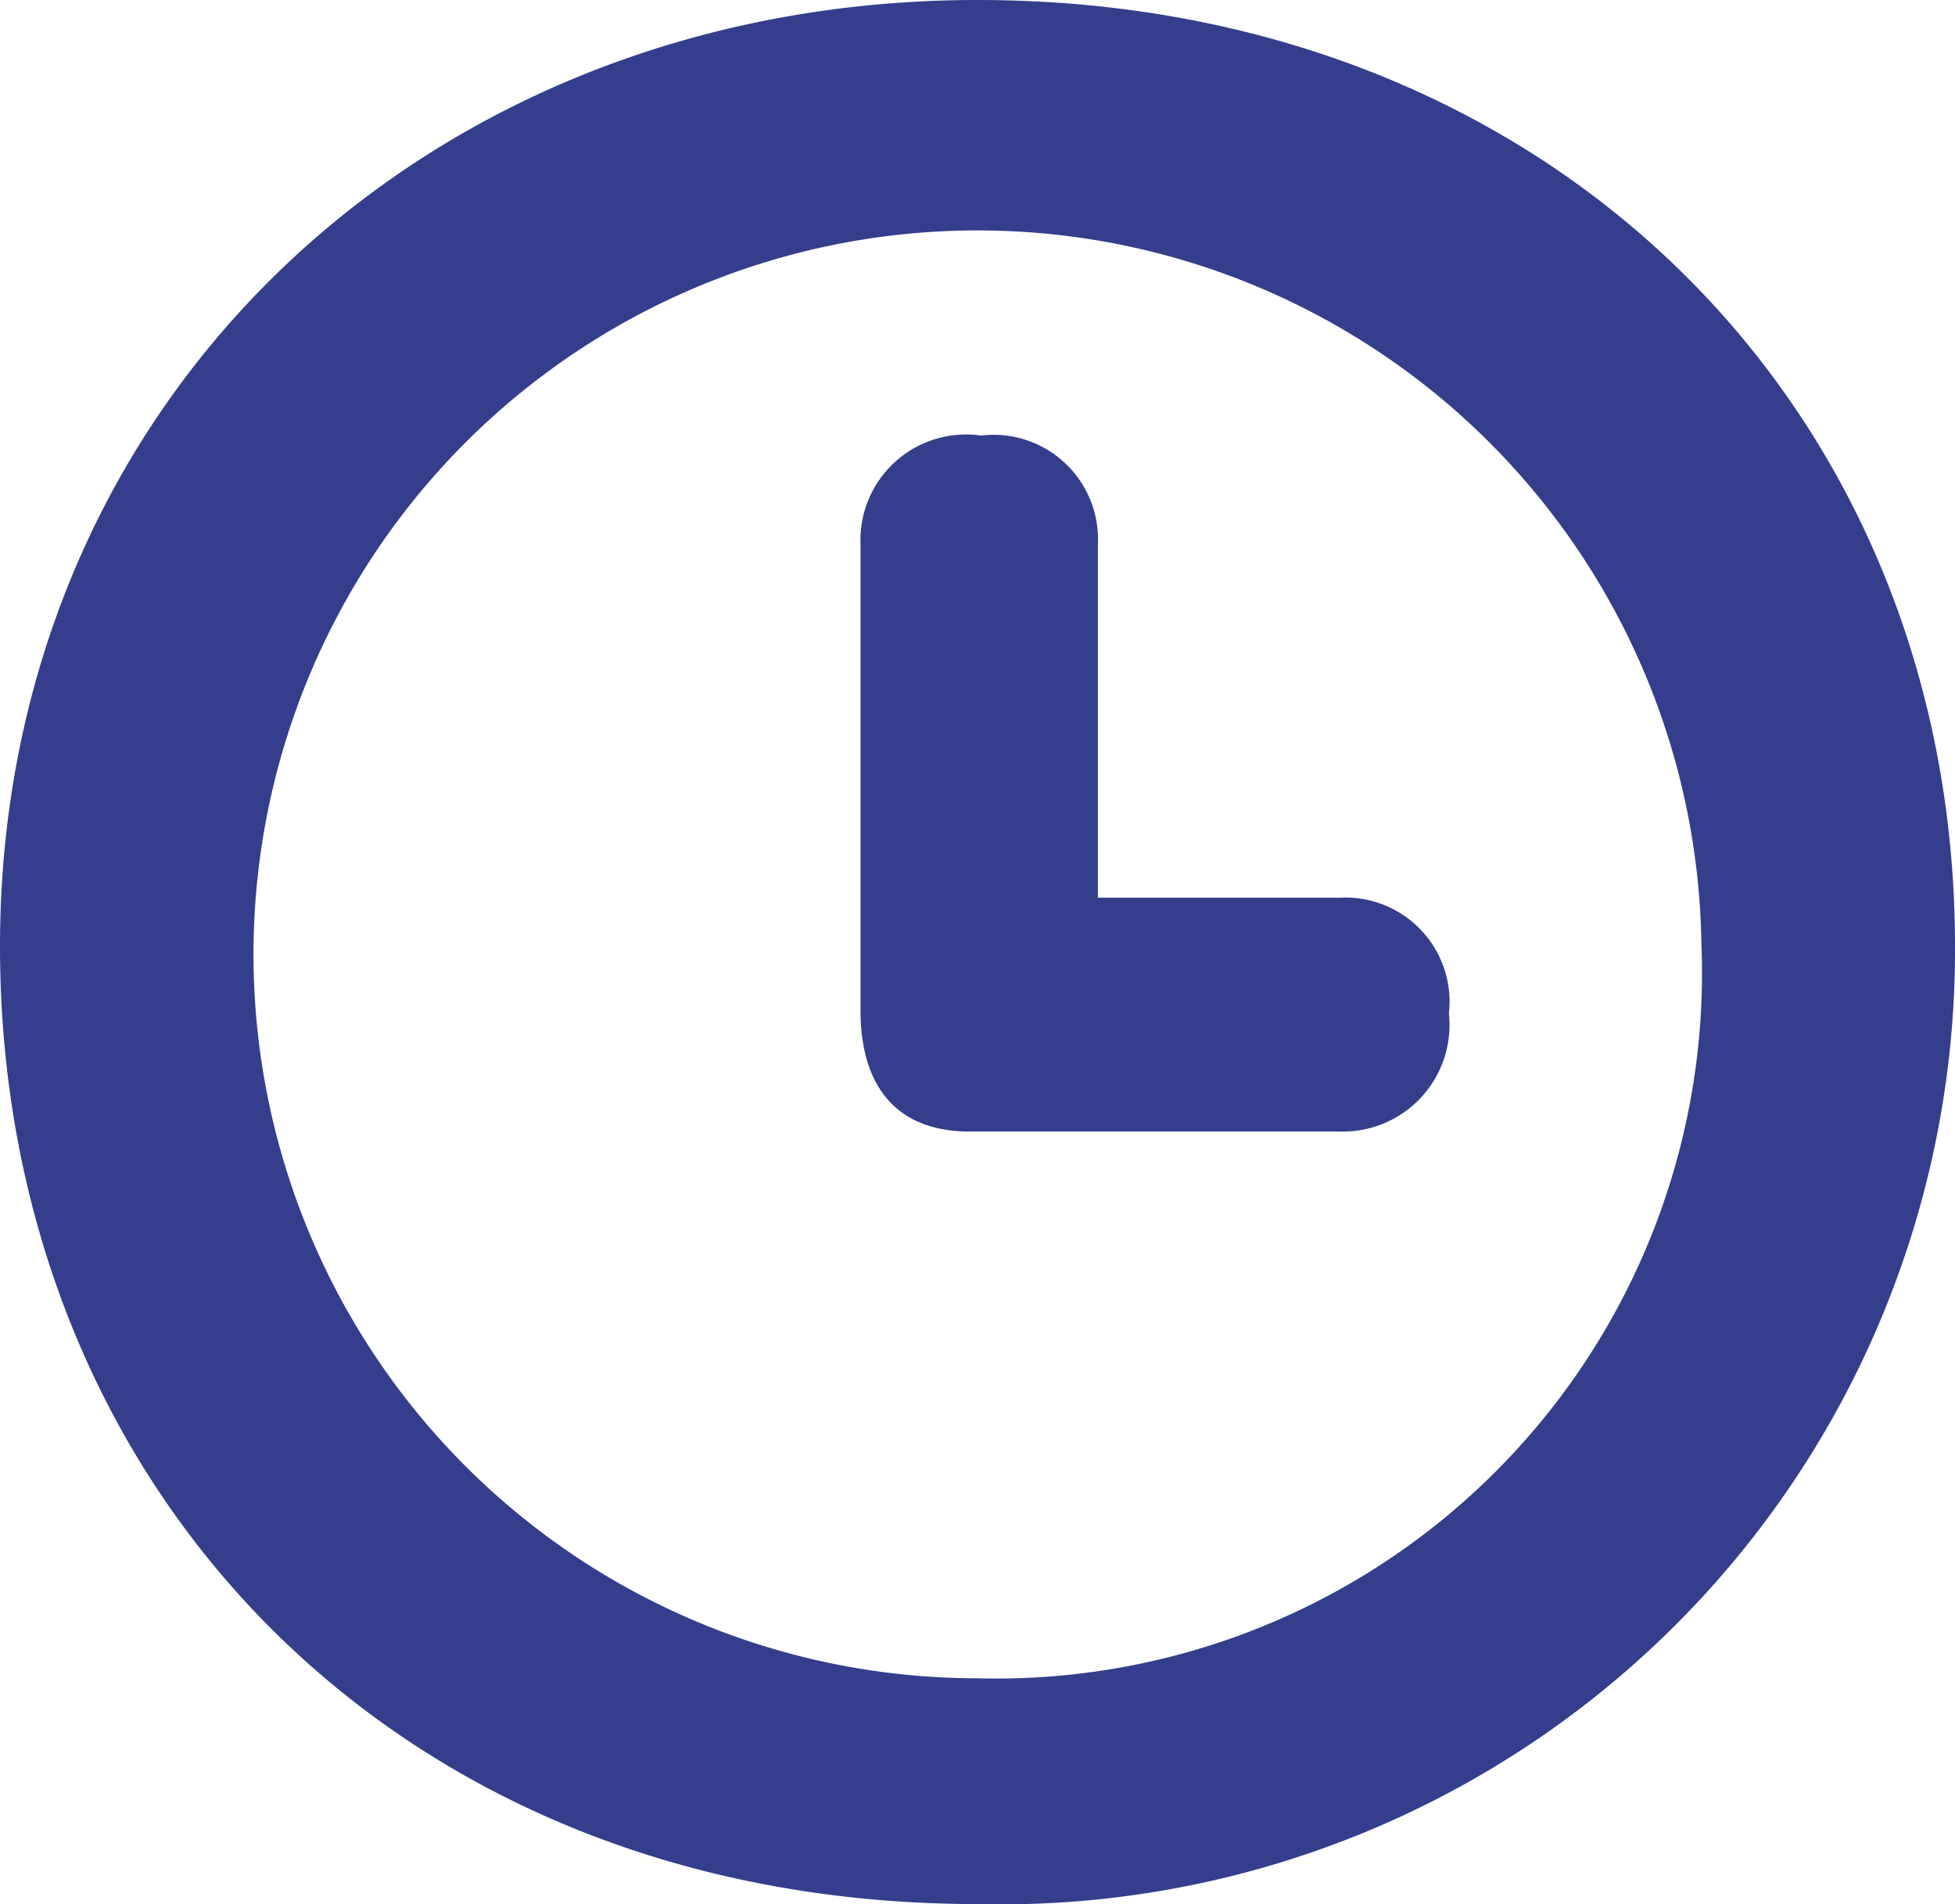<svg xmlns="http://www.w3.org/2000/svg" width="23.644" height="23.03" viewBox="0 0 23.644 23.03">
  <path id="Path_107" data-name="Path 107" d="M440.539,6422.283c0-6.6,5.154-11.446,11.822-11.446,6.948,0,11.822,4.959,11.822,11.446a11.538,11.538,0,0,1-11.822,11.584C445.3,6433.867,440.539,6428.8,440.539,6422.283Zm20.577-.028a8.756,8.756,0,1,0-8.755,8.881A8.533,8.533,0,0,0,461.116,6422.255Zm-8.853,2.268c-.841,0-1.317-.5-1.317-1.471v-5.631a1.278,1.278,0,0,1,1.457-1.316,1.264,1.264,0,0,1,1.414,1.316v4.274h2.928a1.259,1.259,0,0,1,1.317,1.4,1.289,1.289,0,0,1-1.317,1.428Z" transform="translate(-440.539 -6410.837)" fill="#343e8d"/>
</svg>
